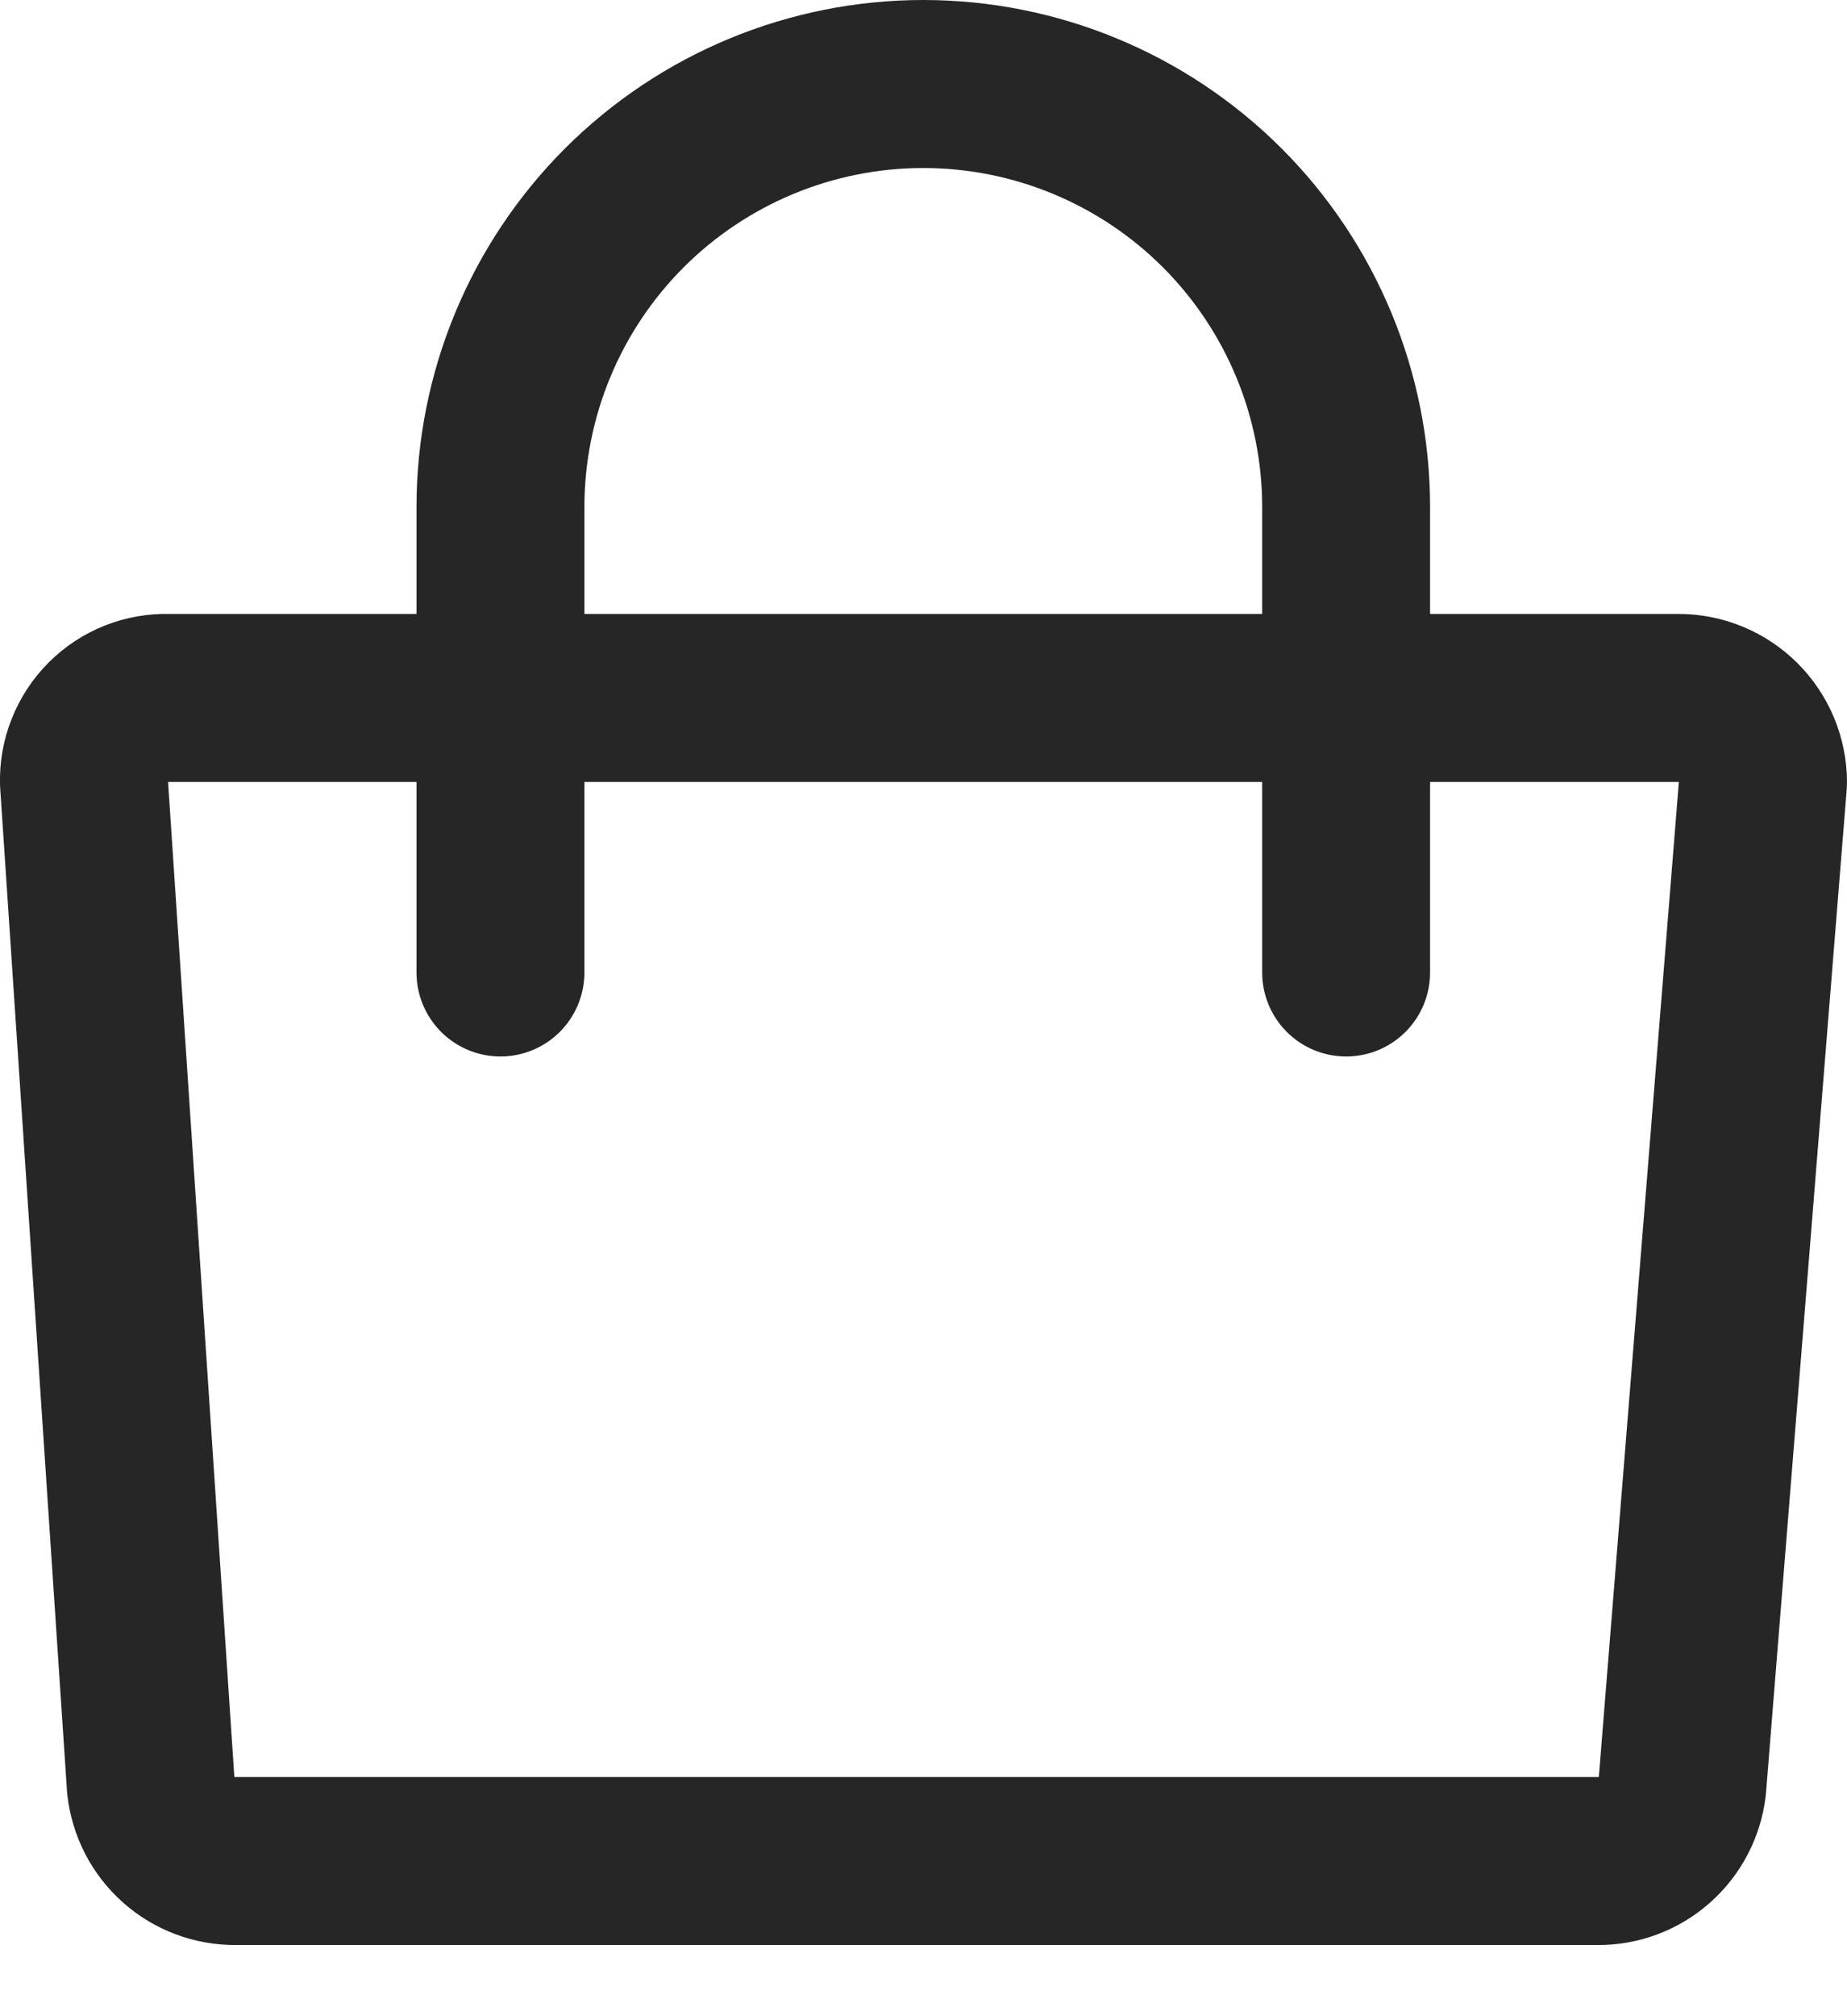 <svg width="22" height="24" viewBox="0 0 22 24" fill="none" xmlns="http://www.w3.org/2000/svg">
<path d="M19.031 22.153H2.804C2.554 22.154 2.314 22.064 2.128 21.898C1.942 21.733 1.824 21.504 1.796 21.256L1 9.315C0.996 9.182 1.019 9.049 1.069 8.925C1.118 8.801 1.192 8.688 1.286 8.594C1.381 8.499 1.493 8.425 1.617 8.376C1.741 8.327 1.874 8.304 2.008 8.308H19.993C20.26 8.308 20.516 8.414 20.705 8.603C20.894 8.792 21 9.048 21 9.315L20.038 21.267C20.008 21.512 19.889 21.738 19.703 21.902C19.518 22.065 19.278 22.155 19.031 22.153V22.153Z" stroke="#262626" stroke-width="2" stroke-linecap="round" stroke-linejoin="round"/>
<path d="M5.961 11.576V6.036C5.961 4.701 6.492 3.42 7.436 2.475C8.381 1.531 9.662 1 10.997 1C12.333 1 13.614 1.531 14.559 2.475C15.503 3.42 16.034 4.701 16.034 6.036V11.576" stroke="#262626" stroke-width="2" stroke-linecap="round" stroke-linejoin="round"/>
</svg>
